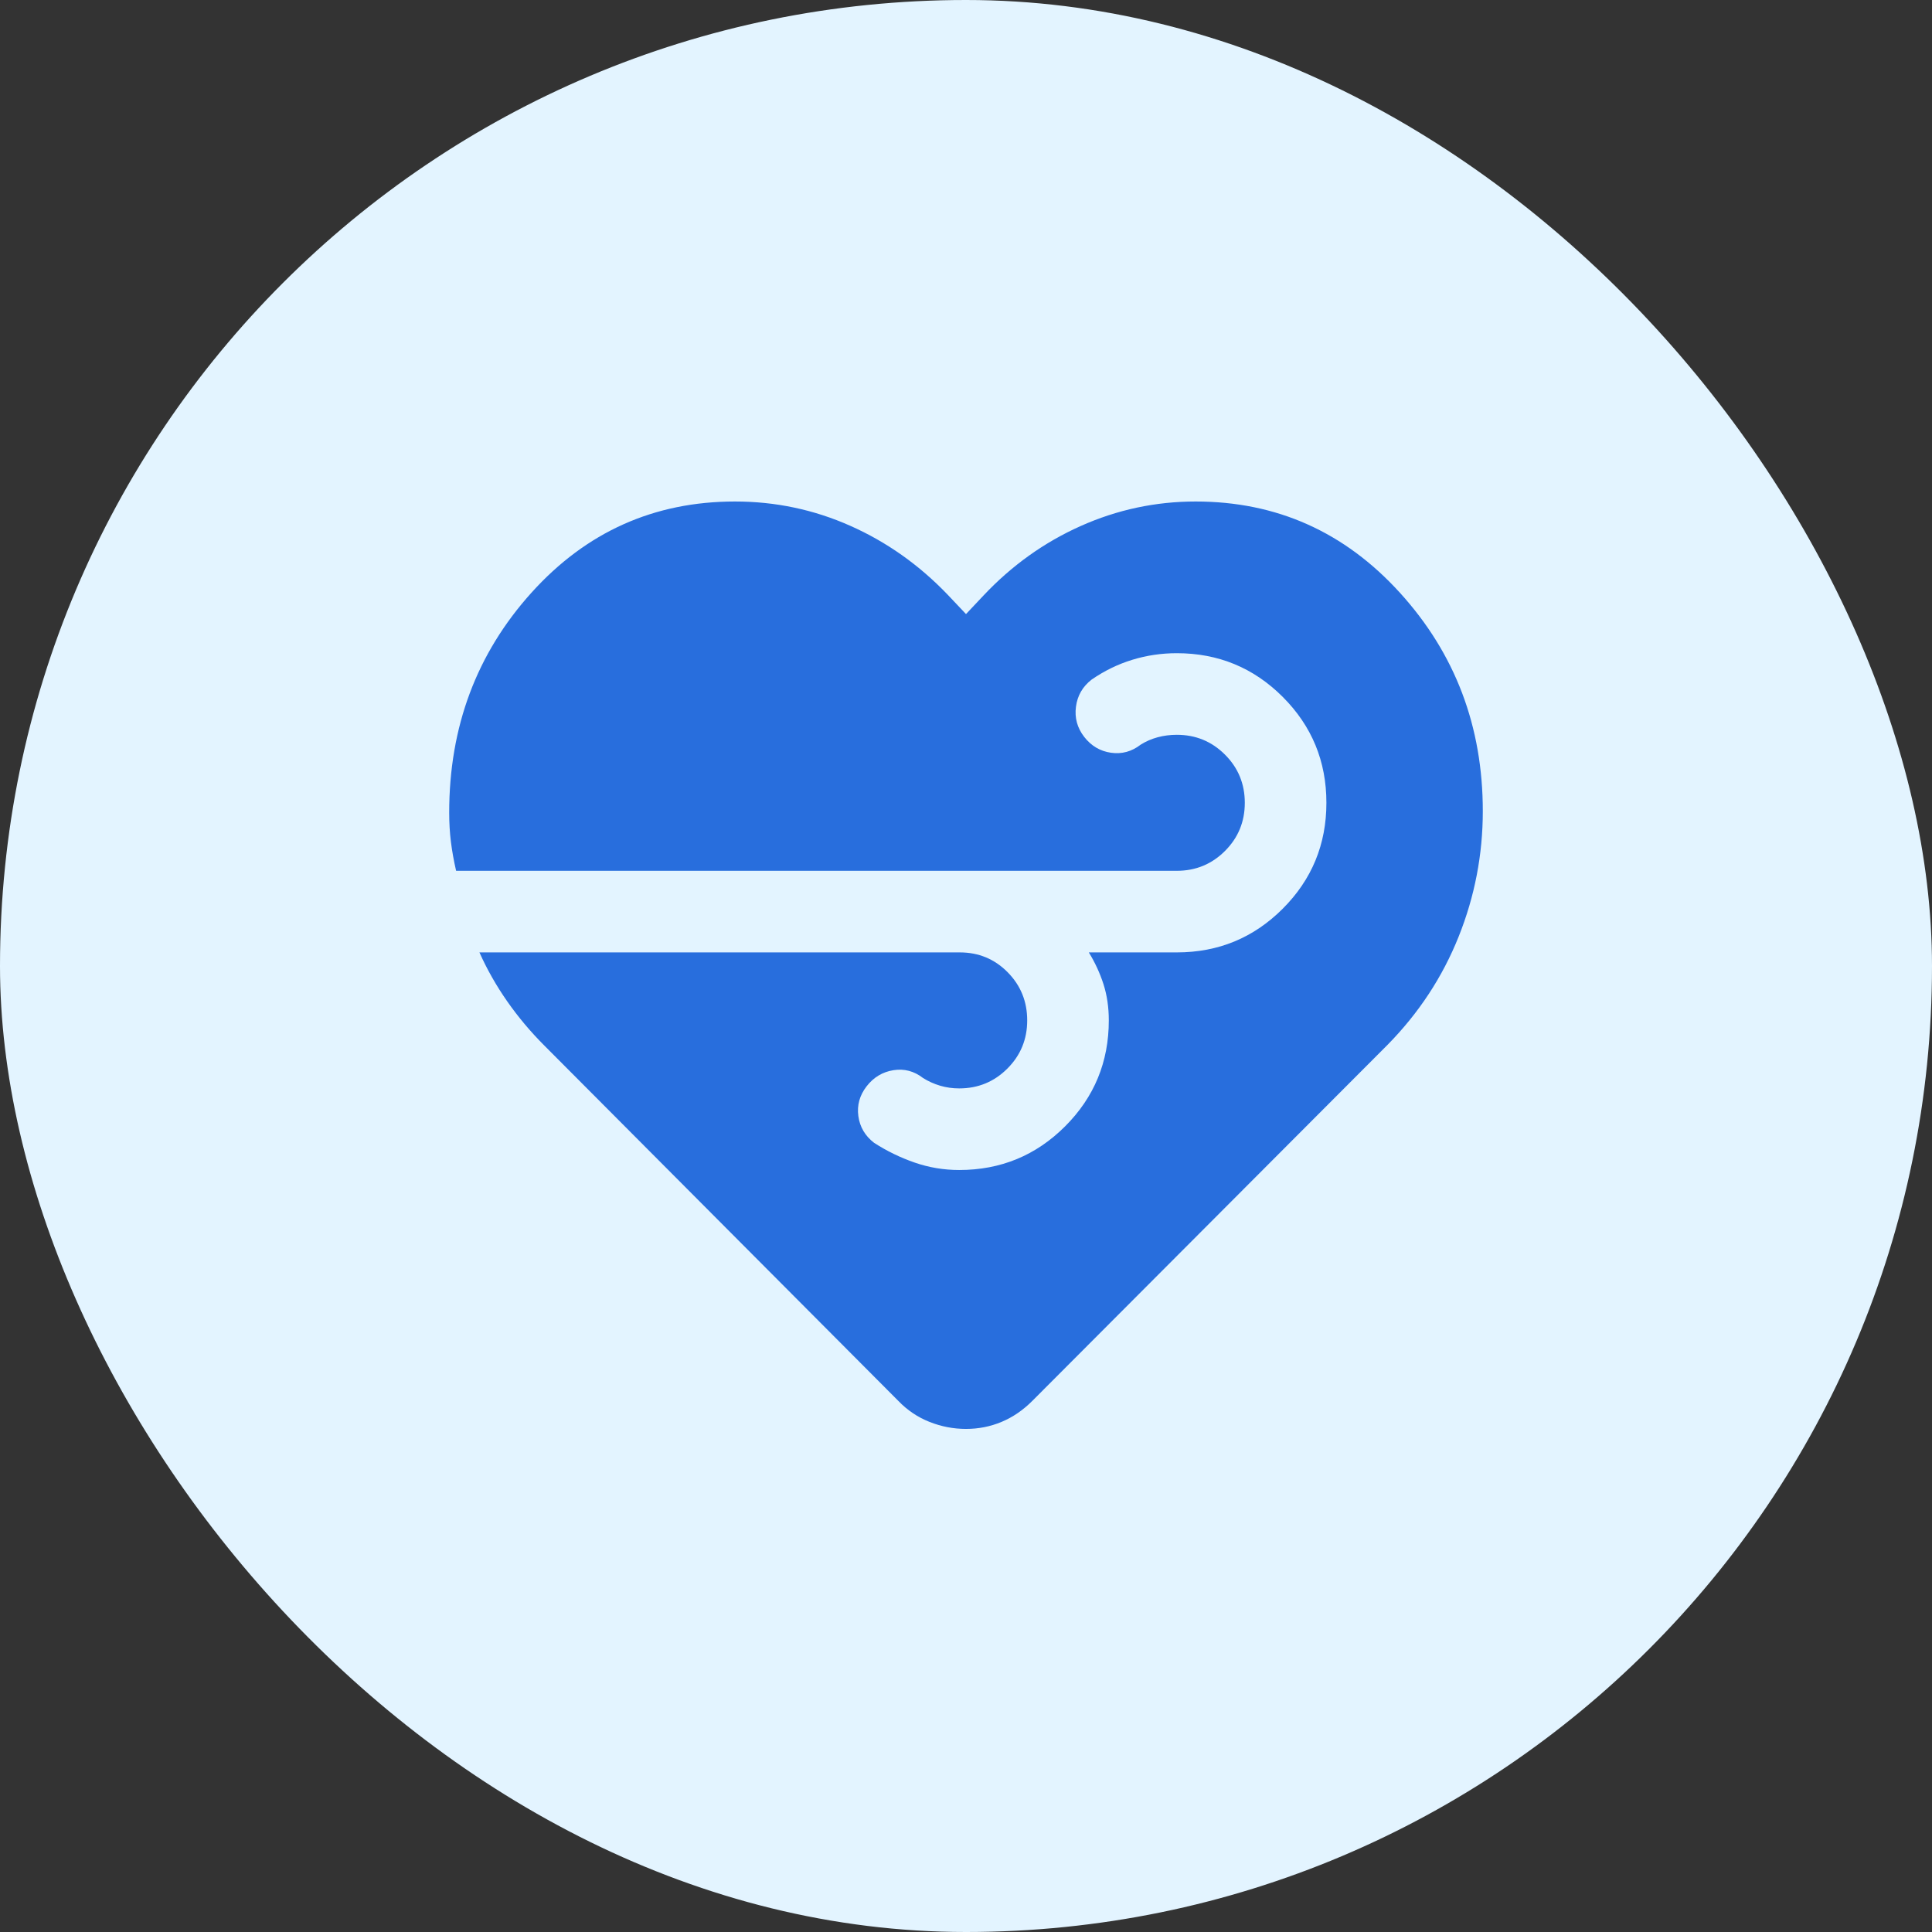 <svg xmlns="http://www.w3.org/2000/svg" fill="none" viewBox="0 0 512 512" height="512" width="512">
<rect x="0" y="0" width="512" height="512" fill="#333333" stroke="none"/>
<rect fill="#E3F4FF" rx="256" height="512" width="512"></rect>
<mask height="346" width="346" y="83" x="83" maskUnits="userSpaceOnUse" style="mask-type:alpha" id="mask0_98_52">
<rect fill="#D9D9D9" height="346" width="346" y="83" x="83"></rect>
</mask>
<g mask="url(#mask0_98_52)">
<path fill="#286EDD" d="M256 378.679C252.691 378.679 249.47 378.06 246.337 376.822C243.204 375.585 240.446 373.728 238.062 371.25L144.242 277.07C140.602 273.43 137.33 269.535 134.428 265.385C131.528 261.236 129.07 256.906 127.054 252.396H254.335C259.345 252.396 263.578 254.147 267.036 257.651C270.491 261.152 272.219 265.407 272.219 270.417C272.219 275.426 270.467 279.682 266.964 283.183C263.463 286.686 259.208 288.438 254.198 288.438C252.425 288.438 250.733 288.197 249.123 287.717C247.516 287.236 246.019 286.562 244.632 285.695C242.249 283.845 239.62 283.151 236.746 283.615C233.873 284.076 231.511 285.499 229.661 287.882C227.813 290.268 227.084 292.898 227.473 295.772C227.86 298.646 229.246 301.006 231.632 302.854C235.013 305.036 238.603 306.783 242.401 308.095C246.2 309.407 250.132 310.063 254.198 310.063C265.195 310.063 274.552 306.204 282.267 298.486C289.985 290.771 293.844 281.414 293.844 270.417C293.844 266.942 293.373 263.741 292.431 260.812C291.487 257.88 290.193 255.075 288.549 252.396H311.865C322.862 252.396 332.218 248.537 339.934 240.819C347.652 233.104 351.51 223.748 351.51 212.75C351.51 201.753 347.652 192.396 339.934 184.681C332.218 176.963 322.862 173.104 311.865 173.104C307.799 173.104 303.867 173.687 300.068 174.852C296.269 176.015 292.68 177.762 289.299 180.093C286.913 181.94 285.526 184.338 285.14 187.287C284.75 190.232 285.48 192.898 287.327 195.284C289.177 197.668 291.539 199.067 294.413 199.483C297.287 199.899 299.916 199.183 302.299 197.335C303.685 196.465 305.182 195.814 306.79 195.382C308.4 194.947 310.091 194.729 311.865 194.729C316.874 194.729 321.13 196.481 324.63 199.984C328.134 203.485 329.885 207.74 329.885 212.75C329.885 217.76 328.134 222.015 324.63 225.516C321.13 229.019 316.874 230.771 311.865 230.771H120.873C120.262 228.109 119.805 225.558 119.499 223.119C119.194 220.68 119.042 218.083 119.042 215.327C119.042 192.614 126.305 173.198 140.832 157.08C155.36 140.962 173.343 132.903 194.783 132.903C205.485 132.903 215.665 135.048 225.321 139.337C234.98 143.626 243.59 149.716 251.149 157.606L256 162.735L260.574 157.884C268.078 149.899 276.682 143.74 286.387 139.405C296.089 135.071 306.246 132.903 316.856 132.903C338.296 132.903 356.34 140.962 370.987 157.08C385.635 173.198 392.958 192.493 392.958 214.967C392.958 226.464 390.823 237.549 386.554 248.222C382.284 258.898 376.019 268.44 367.758 276.85L273.577 371.25C271.1 373.728 268.378 375.585 265.41 376.822C262.445 378.06 259.309 378.679 256 378.679Z"></path>
</g>
</svg>
